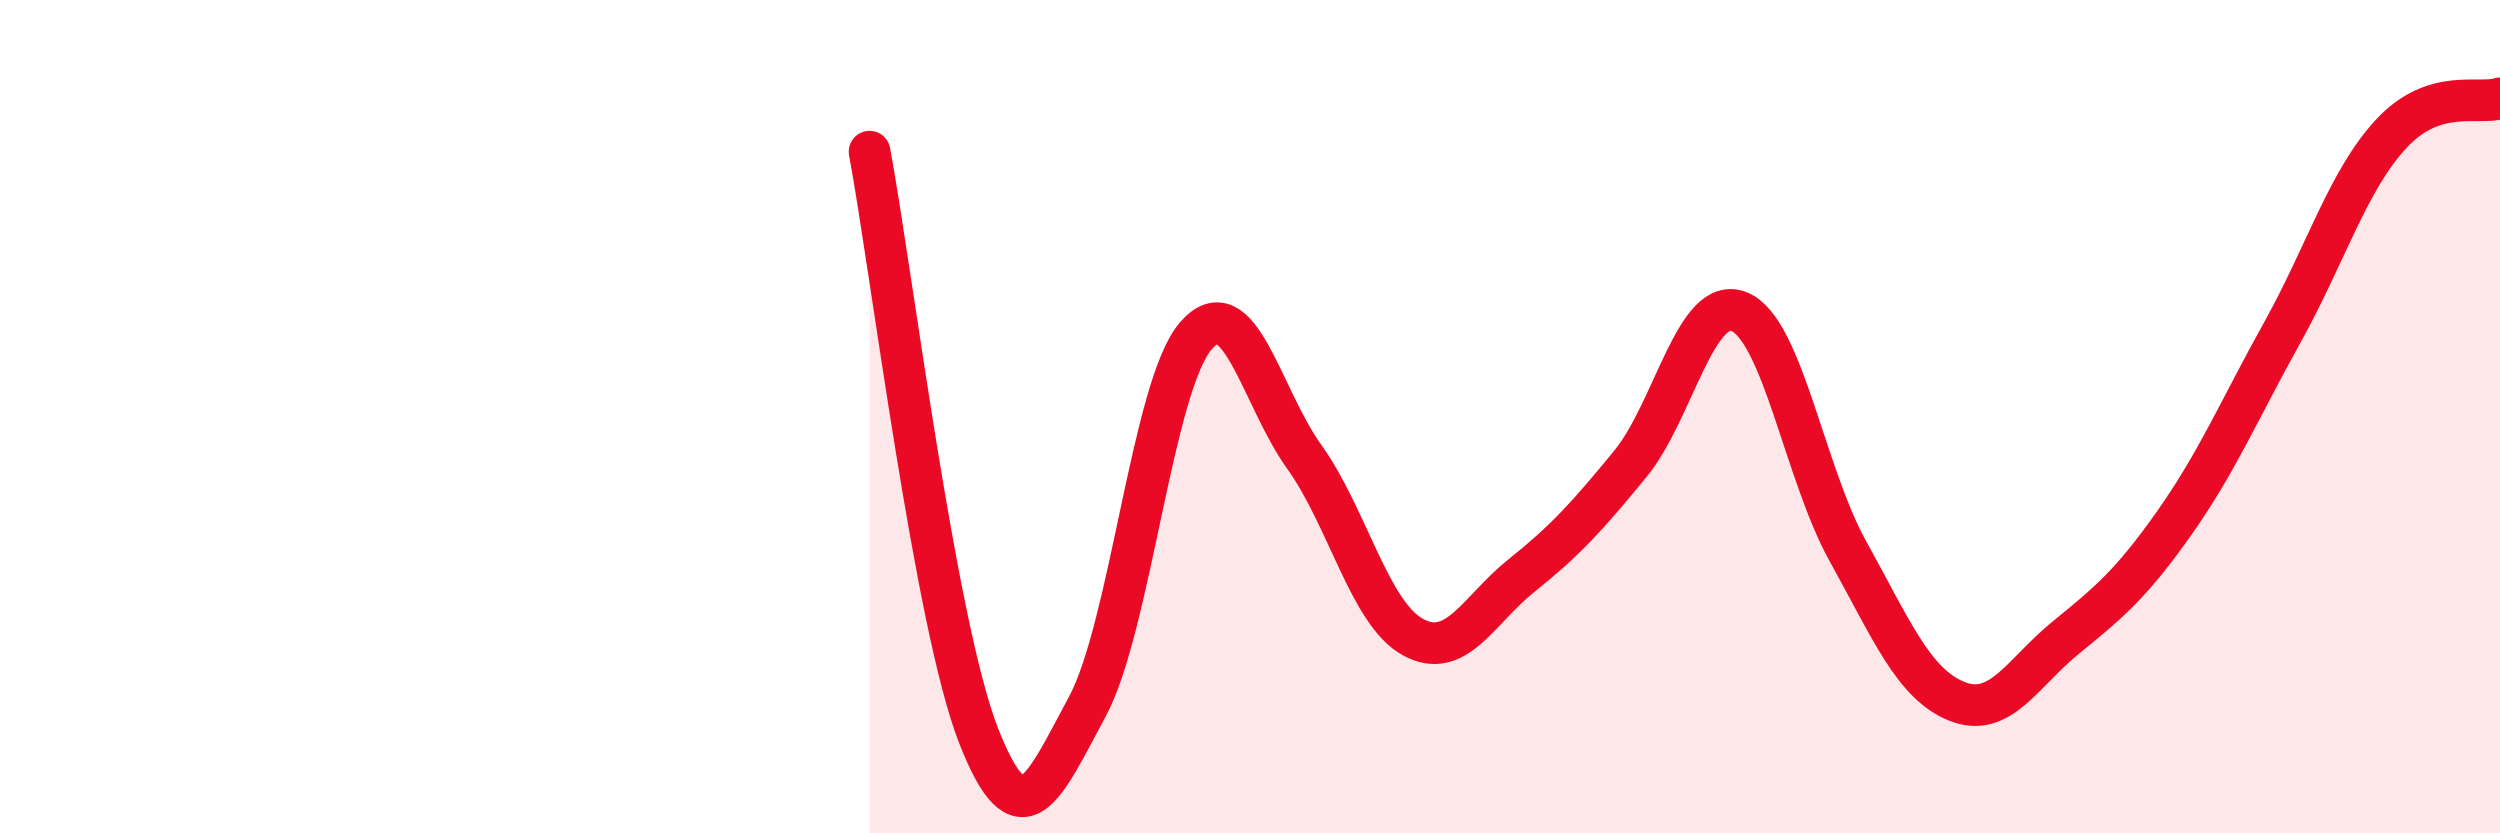 
    <svg width="60" height="20" viewBox="0 0 60 20" xmlns="http://www.w3.org/2000/svg">
      <path
        d="M 20.87,3.64 C 21.39,6.44 22.44,14.97 23.48,17.64 C 24.52,20.31 25.05,18.89 26.09,16.97 C 27.13,15.05 27.66,9.26 28.7,8.06 C 29.74,6.86 30.26,9.51 31.3,10.96 C 32.34,12.41 32.87,14.72 33.91,15.29 C 34.95,15.86 35.48,14.64 36.52,13.81 C 37.56,12.98 38.09,12.4 39.13,11.13 C 40.17,9.86 40.7,7.06 41.74,7.48 C 42.78,7.9 43.31,11.36 44.35,13.23 C 45.39,15.1 45.92,16.41 46.96,16.83 C 48,17.25 48.53,16.16 49.57,15.31 C 50.61,14.46 51.13,14.04 52.17,12.57 C 53.21,11.1 53.74,9.84 54.78,7.97 C 55.82,6.1 56.35,4.33 57.39,3.21 C 58.43,2.09 59.48,2.53 60,2.36L60 20L20.87 20Z"
        fill="#EB0A25"
        opacity="0.1"
        stroke-linecap="round"
        stroke-linejoin="round"
      />
      <path
        d="M 20.87,3.64 C 21.39,6.44 22.44,14.97 23.48,17.64 C 24.52,20.31 25.05,18.89 26.09,16.97 C 27.13,15.05 27.66,9.26 28.7,8.06 C 29.74,6.86 30.26,9.51 31.3,10.96 C 32.34,12.41 32.87,14.72 33.91,15.29 C 34.95,15.86 35.48,14.64 36.52,13.81 C 37.56,12.98 38.09,12.4 39.13,11.13 C 40.17,9.86 40.7,7.06 41.74,7.48 C 42.78,7.9 43.31,11.36 44.35,13.23 C 45.39,15.1 45.92,16.41 46.96,16.83 C 48,17.25 48.53,16.16 49.57,15.31 C 50.61,14.46 51.13,14.04 52.17,12.57 C 53.21,11.1 53.74,9.84 54.78,7.97 C 55.82,6.1 56.35,4.33 57.39,3.21 C 58.43,2.09 59.48,2.53 60,2.36"
        stroke="#EB0A25"
        stroke-width="1"
        fill="none"
        stroke-linecap="round"
        stroke-linejoin="round"
      />
    </svg>
  
